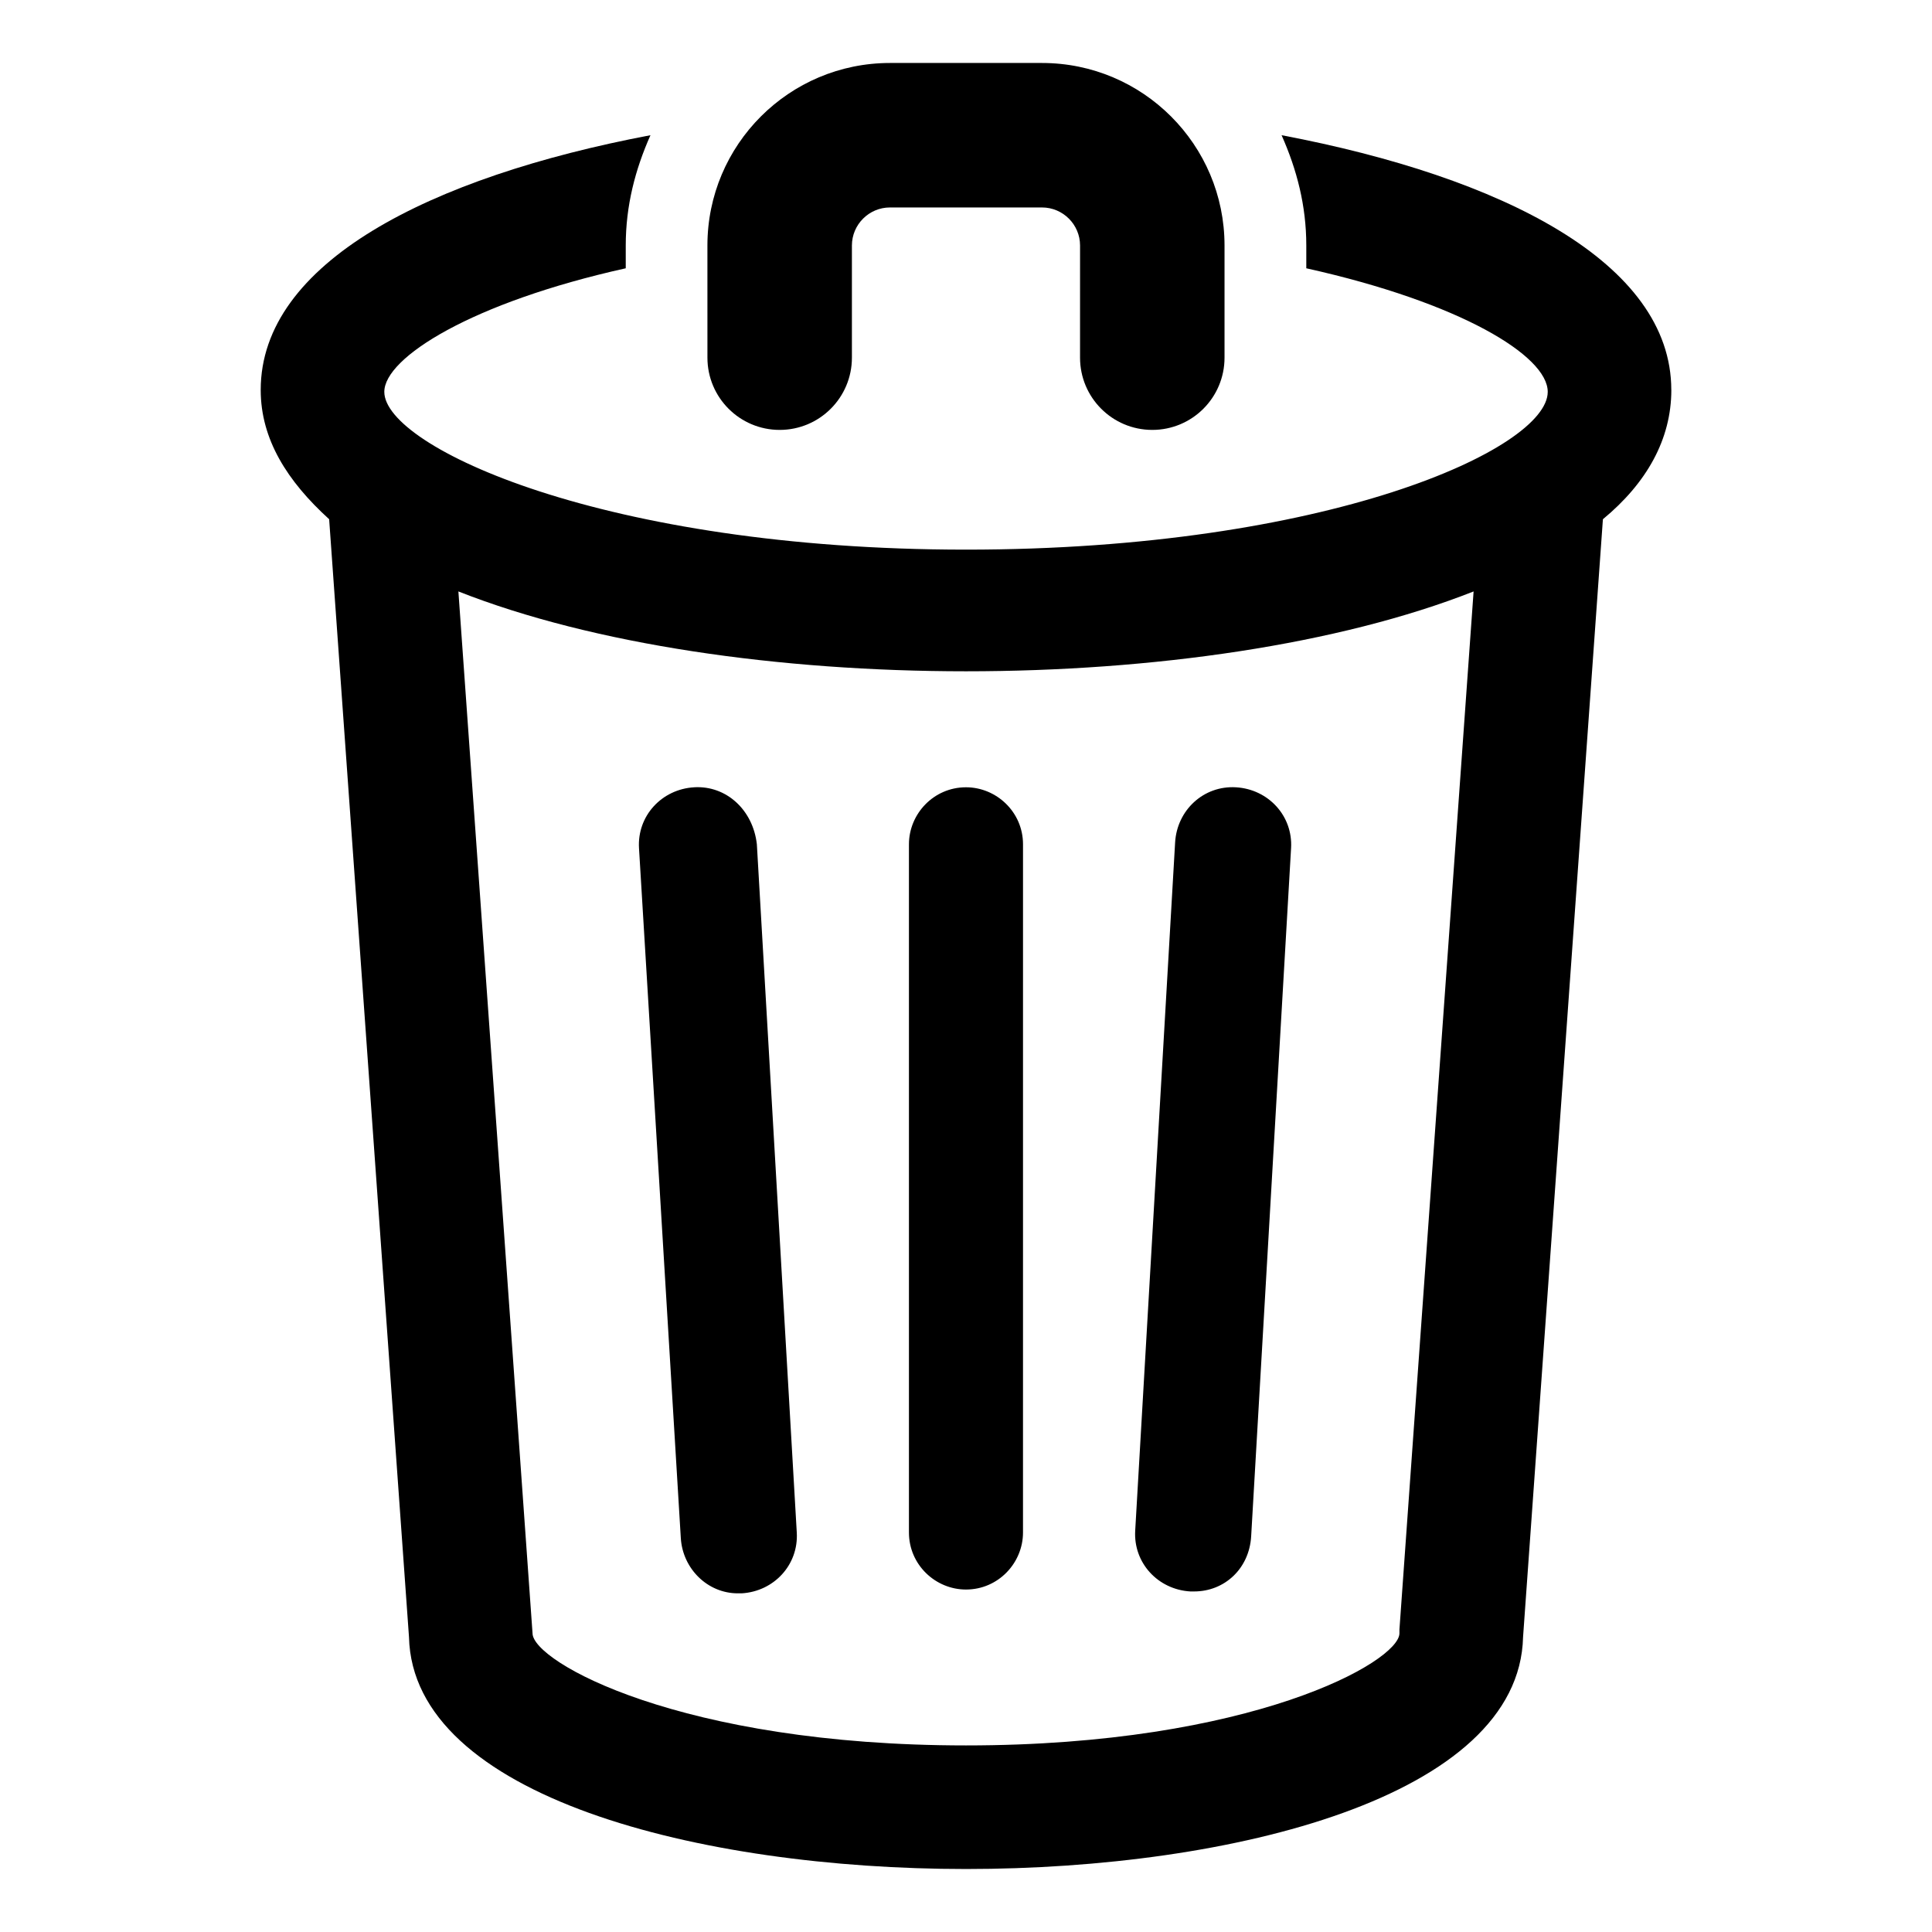 <?xml version="1.0" encoding="UTF-8"?>
<!-- Uploaded to: ICON Repo, www.svgrepo.com, Generator: ICON Repo Mixer Tools -->
<svg fill="#000000" width="800px" height="800px" version="1.1" viewBox="144 144 512 512" xmlns="http://www.w3.org/2000/svg">
 <g>
  <path d="m586.91 247.34c0-33.754-44.84-56.426-103.28-67.512 4.031 9.07 6.551 18.641 6.551 29.223v6.047c40.809 9.07 63.984 23.176 63.984 32.746 0 15.113-58.441 41.816-154.16 41.816s-154.16-27.207-154.16-41.816c0-9.07 23.176-23.68 63.984-32.746v-6.047c0-10.578 2.519-20.152 6.551-29.223-58.445 11.086-103.29 33.758-103.29 67.512 0 13.098 7.055 24.184 18.137 34.258l21.16 296.24c1.008 42.324 77.082 61.469 147.62 61.469s146.61-19.145 147.62-61.465l21.16-296.24c11.586-9.574 18.133-21.164 18.133-34.262zm-72.043 328.48v1.008c0 7.559-39.297 29.727-114.87 29.727s-114.87-22.168-114.87-29.727l-19.648-276.09c35.77 14.105 85.145 21.16 134.52 21.16 49.375 0 98.746-7.055 134.52-21.16z"/>
  <path d="m459.45 565.75h1.008c8.062 0 14.609-6.047 15.113-14.609l10.578-182.38c0.504-8.566-6.047-15.617-14.609-16.121-8.566-0.504-15.617 6.047-16.121 14.609l-10.578 182.38c-0.508 8.566 6.043 15.617 14.609 16.121z"/>
  <path d="m384.88 367.75v182.38c0 8.566 7.055 15.113 15.113 15.113 8.566 0 15.113-7.055 15.113-15.113l0.004-182.38c0-8.566-7.055-15.113-15.113-15.113-8.566 0-15.117 7.055-15.117 15.113z"/>
  <path d="m327.95 352.64c-8.566 0.504-15.113 7.559-14.609 16.121l11.082 182.88c0.504 8.062 7.055 14.609 15.113 14.609h1.008c8.566-0.504 15.113-7.559 14.609-16.121l-10.578-182.38c-1.008-9.066-8.059-15.617-16.625-15.113z"/>
  <path d="m350.62 257.93c10.578 0 19.145-8.566 19.145-19.145v-29.727c0-5.543 4.535-10.078 10.078-10.078h40.305c5.543 0 10.078 4.535 10.078 10.078l-0.004 29.727c0 10.578 8.566 19.145 19.145 19.145s19.145-8.566 19.145-19.145v-29.727c0-26.703-21.664-48.367-48.367-48.367h-40.305c-26.703 0-48.367 21.664-48.367 48.367l0.004 29.727c0 10.578 8.566 19.145 19.145 19.145z"/>
 </g>
</svg>